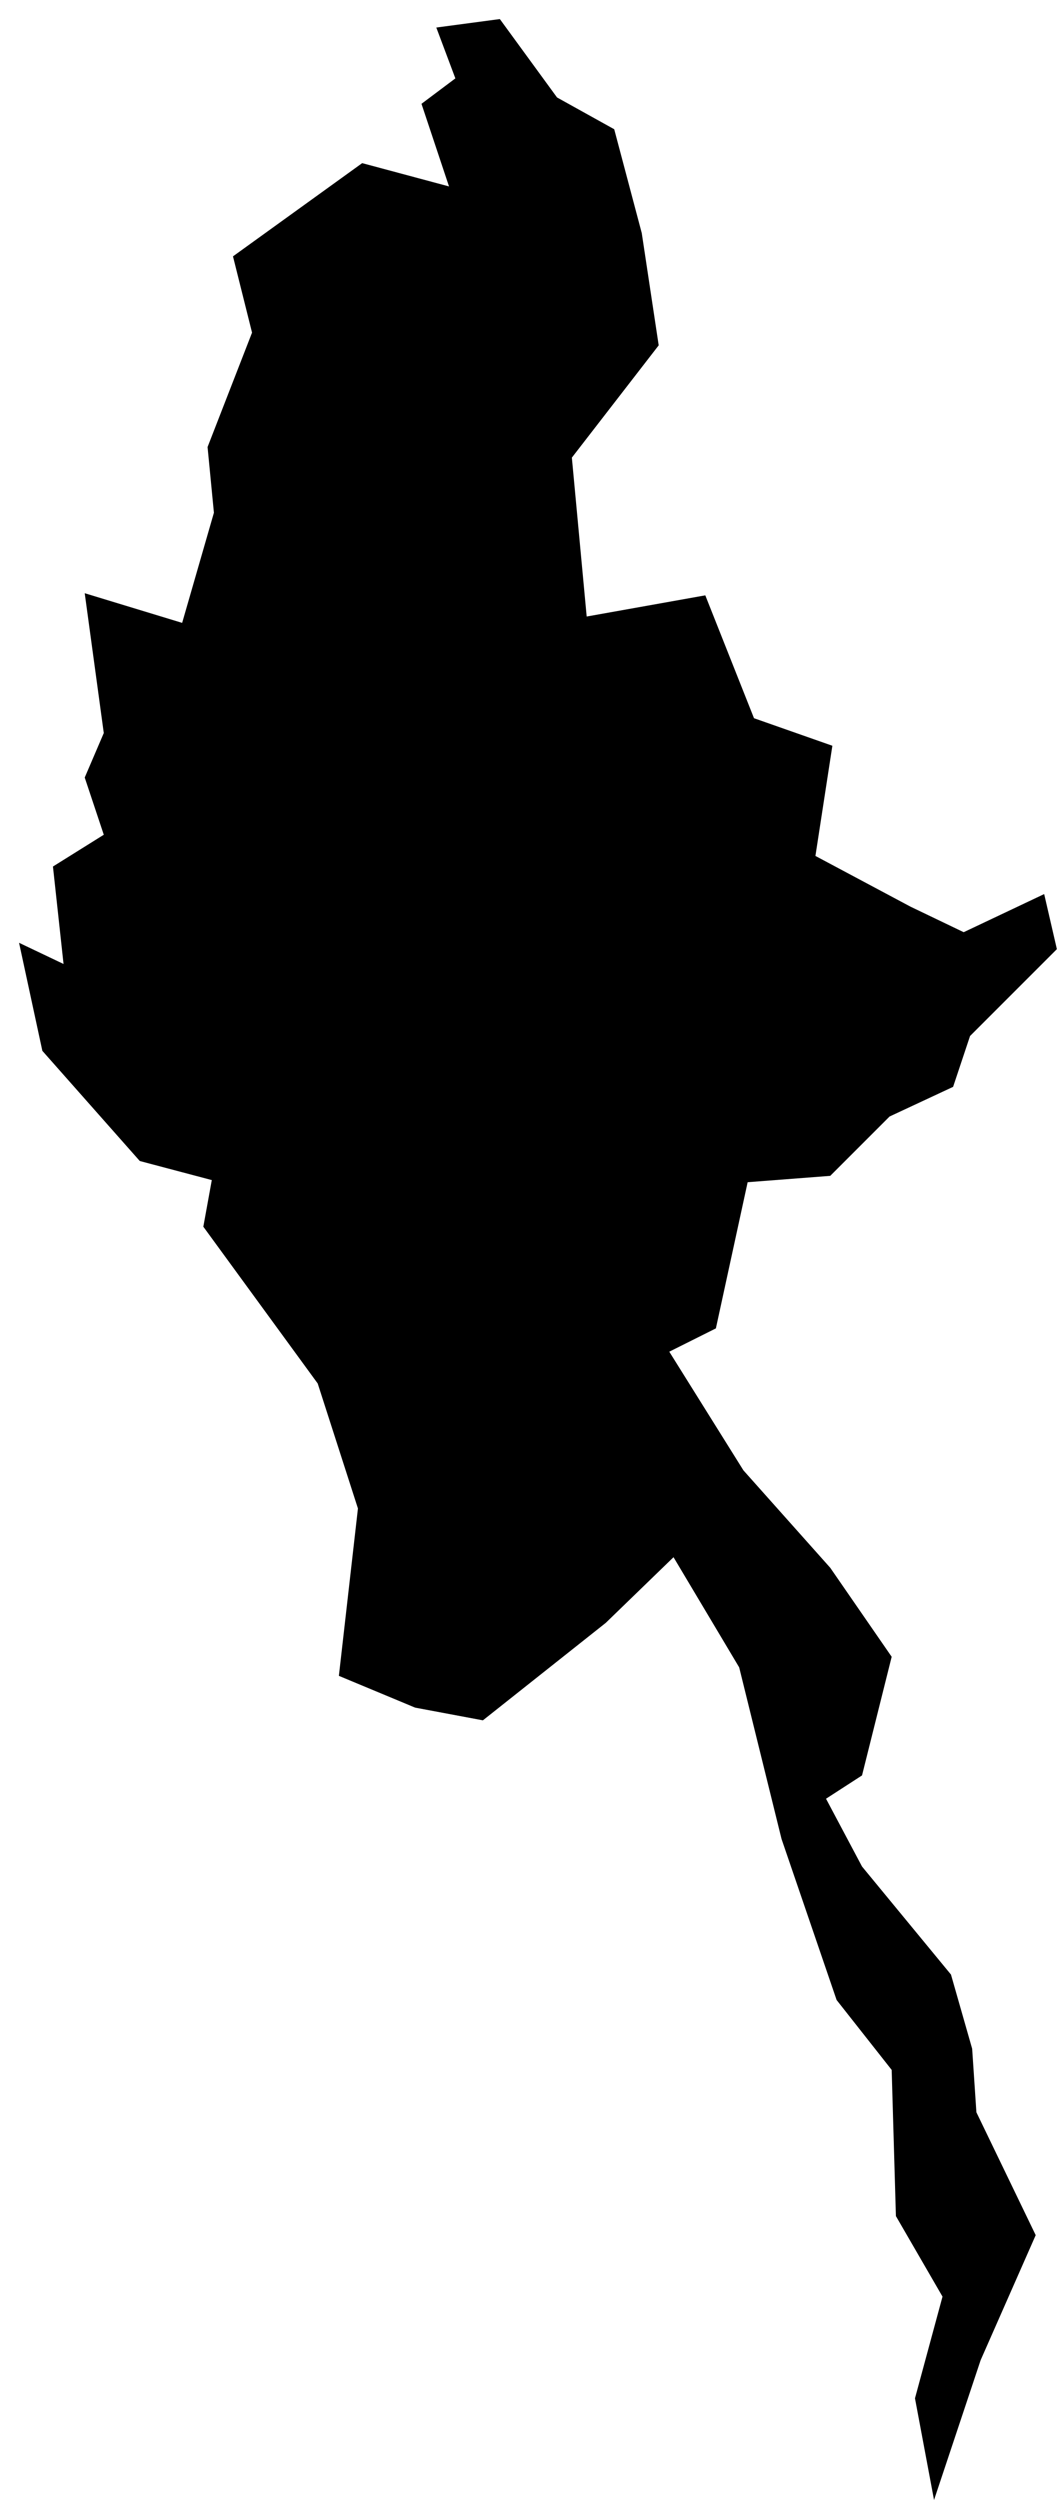 <?xml version="1.0" encoding="UTF-8"?>
<svg width="50px" height="118px" viewBox="0 0 50 118" version="1.1" xmlns="http://www.w3.org/2000/svg" xmlns:xlink="http://www.w3.org/1999/xlink">
    <title>MM</title>
    <g id="Page-1" stroke="none" stroke-width="1" fill="none" fill-rule="evenodd">
        <g id="map-optimized" transform="translate(-1473.5, -315.1)" fill="#000000" fill-rule="nonzero">
            <polygon id="MM" points="1523.4 359.9 1522.8 357.3 1519 359.1 1516.5 357.9 1512 355.5 1512.8 350.3 1509.1 349 1506.8 343.2 1501.2 344.2 1500.5 336.7 1504.6 331.4 1503.8 326.1 1502.5 321.2 1499.8 319.7 1497.1 316 1494.1 316.4 1495 318.8 1493.4 320 1494.7 323.9 1490.6 322.8 1484.5 327.2 1485.4 330.8 1483.3 336.2 1483.6 339.3 1482.1 344.5 1477.5 343.1 1478.4 349.7 1477.5 351.8 1478.4 354.5 1476 356 1476.5 360.6 1474.4 359.6 1475.5 364.7 1480.1 369.9 1483.5 370.8 1483.1 373 1488.5 380.4 1490.4 386.3 1489.5 394.2 1493.1 395.7 1496.3 396.3 1502.1 391.7 1505.3 388.6 1508.4 393.8 1510.4 401.9 1513 409.5 1515.6 412.8 1515.8 419.7 1518 423.5 1516.7 428.3 1517.6 433.1 1519.8 426.5 1522.4 420.6 1519.6 414.8 1519.4 411.8 1518.4 408.3 1514.2 403.2 1512.5 400 1514.2 398.9 1515.6 393.3 1512.7 389.1 1508.6 384.5 1505.1 378.9 1507.3 377.8 1508.8 370.9 1512.7 370.6 1515.5 367.8 1518.5 366.4 1519.3 364"></polygon>
        </g>
    </g>
</svg>